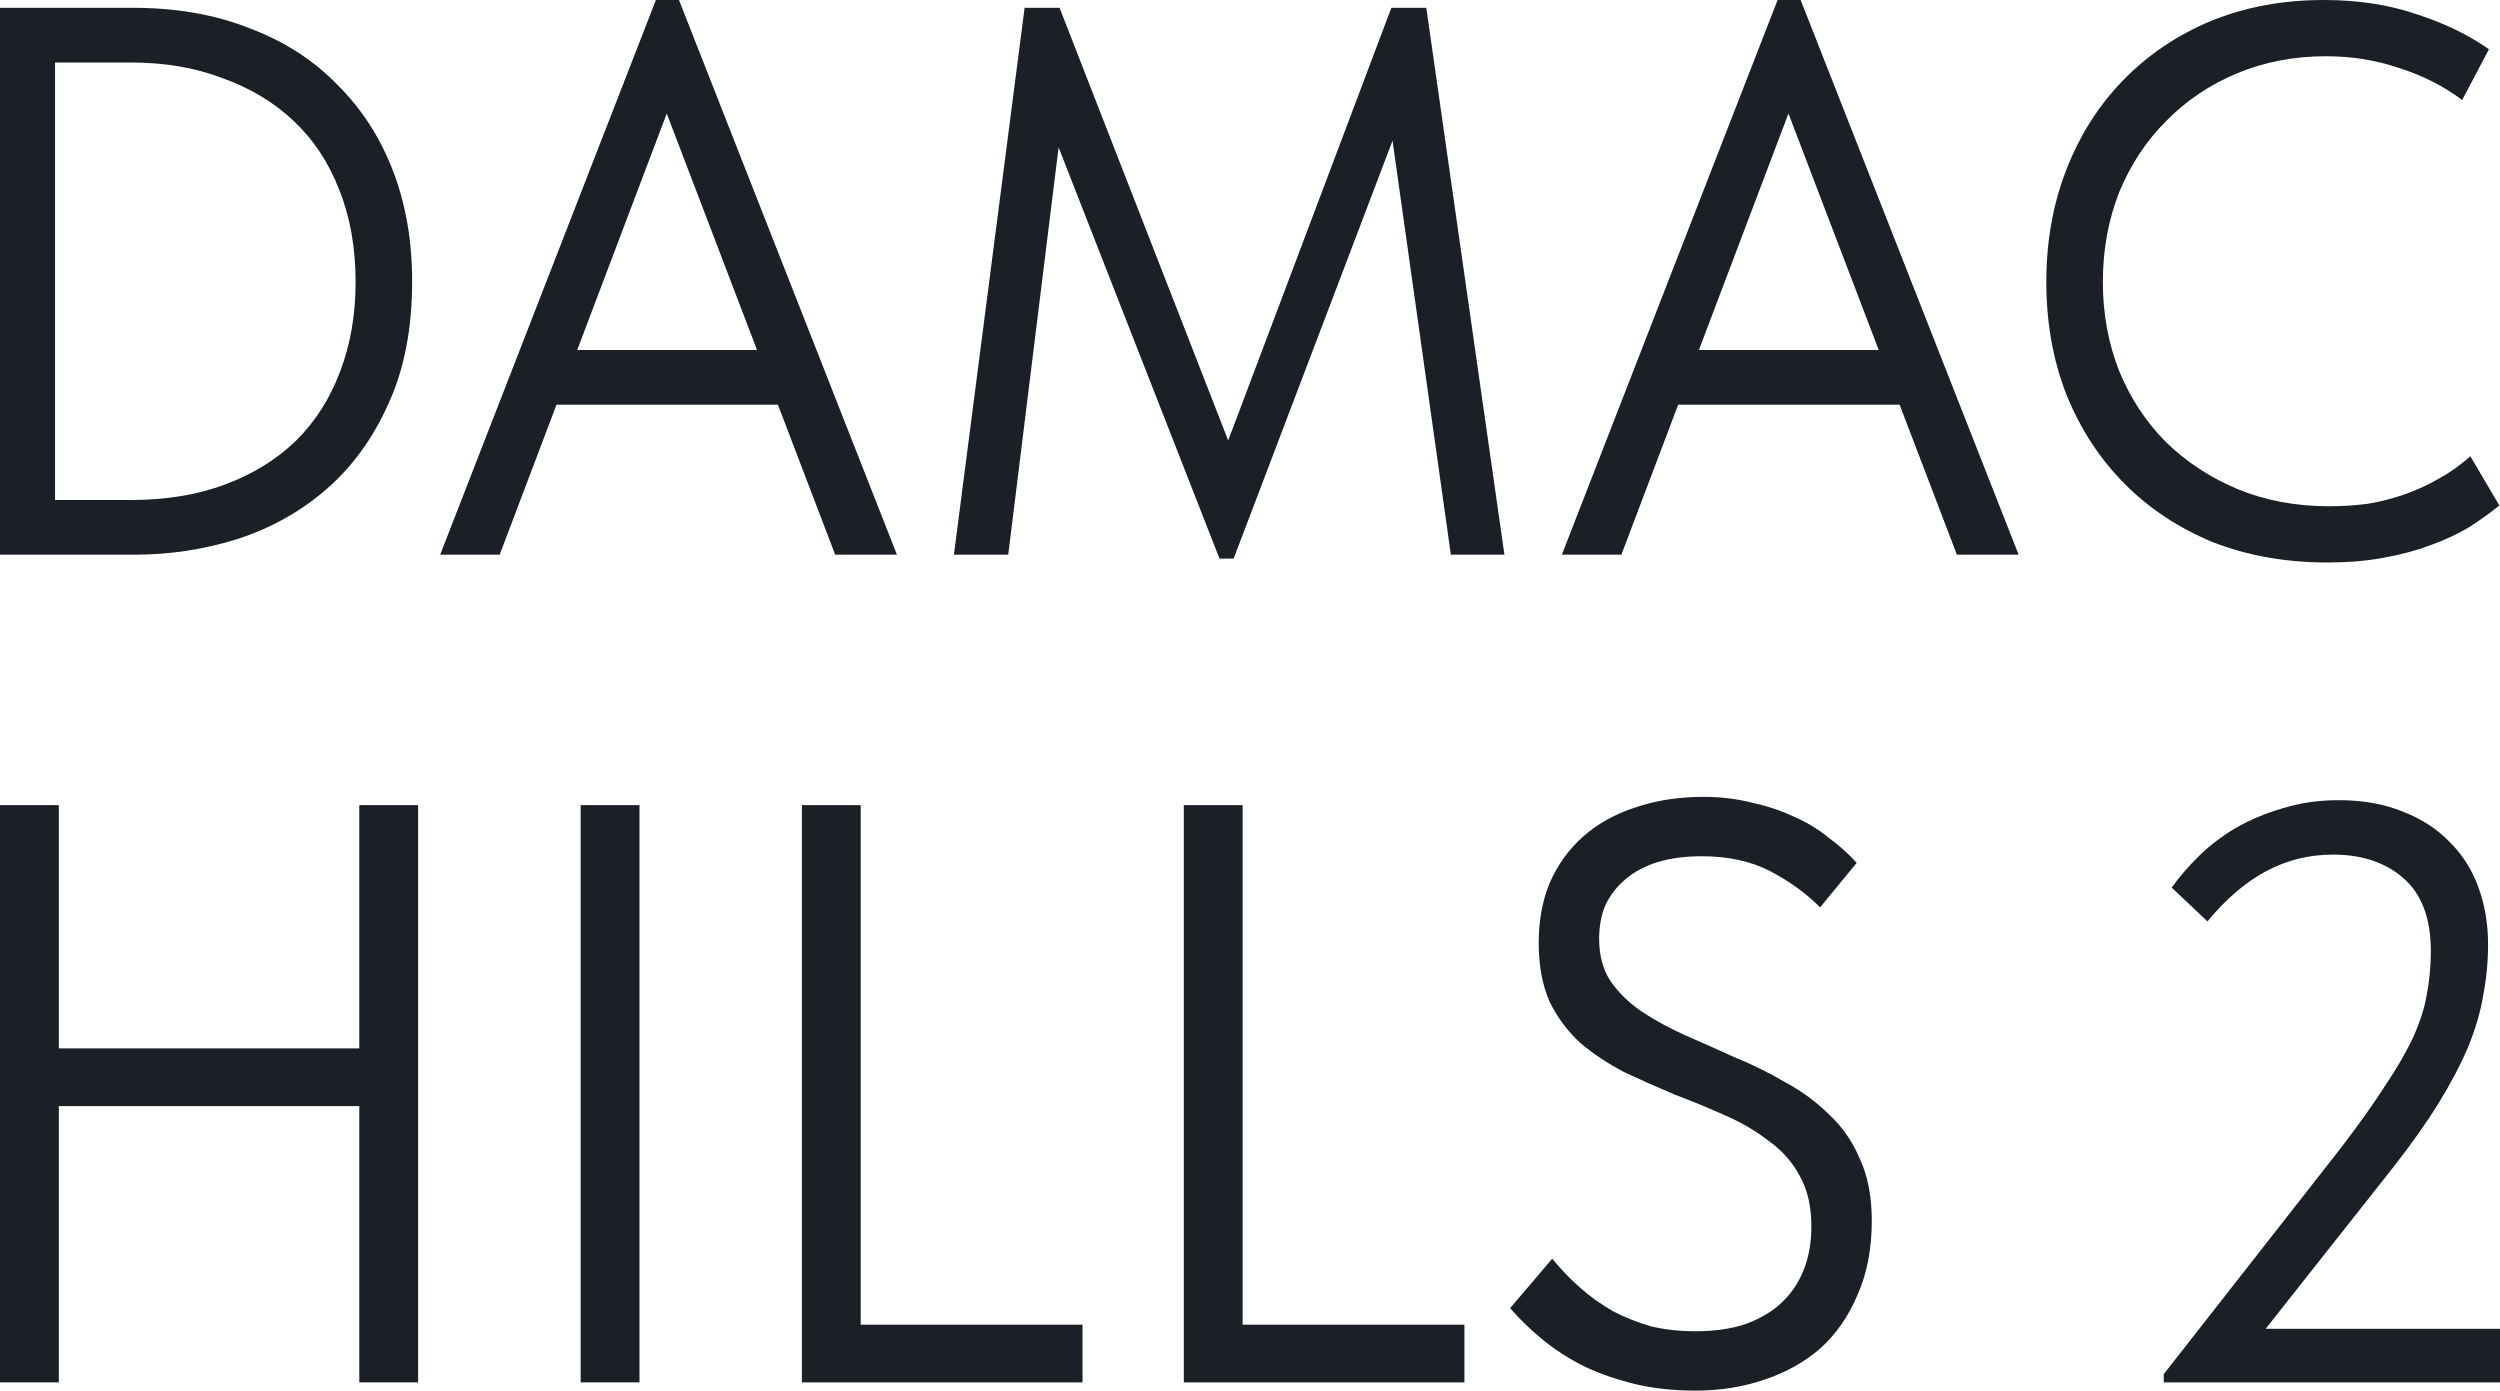 <?xml version="1.0" encoding="UTF-8"?> <svg xmlns="http://www.w3.org/2000/svg" width="160" height="89" viewBox="0 0 160 89" fill="none"><path d="M8.38 32C10.633 32 12.649 31.667 14.426 31C16.204 30.333 17.711 29.4 18.949 28.2C20.187 26.967 21.123 25.5 21.758 23.8C22.425 22.067 22.758 20.15 22.758 18.05C22.758 15.85 22.409 13.883 21.711 12.15C21.044 10.417 20.076 8.95 18.806 7.75C17.537 6.55 16.013 5.633 14.236 5C12.49 4.333 10.538 4 8.38 4H1.762V0.5H8.522C11.284 0.5 13.76 0.933 15.95 1.8C18.172 2.633 20.044 3.833 21.568 5.4C23.123 6.933 24.313 8.767 25.139 10.9C25.964 13.033 26.377 15.4 26.377 18C26.377 21.033 25.869 23.65 24.853 25.85C23.869 28.05 22.552 29.867 20.901 31.3C19.251 32.733 17.346 33.8 15.188 34.5C13.061 35.167 10.871 35.5 8.618 35.5H1.714L1.762 32H8.38ZM3.523 0.5V35.5H0V0.5H3.523Z" fill="#1A2026"></path><path d="M28.171 35.5L41.978 0H43.454L57.404 35.5H53.452L41.692 4.7H43.644L31.98 35.5H28.171ZM34.646 25.9V22.4H50.643V25.9H34.646Z" fill="#1A2026"></path><path d="M61.051 35.5L65.574 0.5H67.812L79.524 30.55H77.715L89.046 0.5H91.284L96.283 35.5H92.855L88.903 7.45H89.713L78.953 35.75H78.048L66.955 7.4H68.002L64.527 35.5H61.051Z" fill="#1A2026"></path><path d="M99.959 35.5L113.766 0H115.242L129.192 35.5H125.241L113.481 4.7H115.433L103.768 35.5H99.959ZM106.434 25.9V22.4H122.432V25.9H106.434Z" fill="#1A2026"></path><path d="M148.961 36C146.295 36 143.851 35.567 141.629 34.7C139.439 33.8 137.55 32.55 135.963 30.95C134.376 29.35 133.138 27.45 132.25 25.25C131.393 23.05 130.964 20.65 130.964 18.05C130.964 15.45 131.393 13.05 132.25 10.85C133.107 8.65 134.313 6.75 135.868 5.15C137.455 3.517 139.328 2.25 141.486 1.35C143.676 0.45 146.089 0 148.723 0C150.913 0 152.881 0.3 154.627 0.9C156.404 1.467 157.96 2.217 159.293 3.15L157.579 6.4C156.373 5.5 155.024 4.817 153.532 4.35C152.072 3.85 150.516 3.6 148.866 3.6C146.803 3.6 144.898 3.967 143.153 4.7C141.407 5.433 139.899 6.45 138.629 7.75C137.36 9.017 136.36 10.533 135.63 12.3C134.932 14.067 134.583 15.983 134.583 18.05C134.583 20.083 134.932 21.983 135.63 23.75C136.36 25.517 137.36 27.033 138.629 28.3C139.931 29.567 141.454 30.567 143.2 31.3C144.978 32.033 146.93 32.4 149.056 32.4C149.882 32.4 150.691 32.35 151.484 32.25C152.31 32.117 153.103 31.917 153.865 31.65C154.627 31.383 155.357 31.05 156.055 30.65C156.785 30.25 157.468 29.767 158.102 29.2L159.959 32.35C159.388 32.817 158.737 33.283 158.007 33.75C157.277 34.183 156.452 34.567 155.531 34.9C154.643 35.233 153.643 35.5 152.532 35.7C151.453 35.9 150.262 36 148.961 36Z" fill="#1A2026"></path><path d="M24.877 67.097V70.792H1.882V67.097H24.877ZM3.765 51.528V88.472H0V51.528H3.765ZM22.995 88.472V51.528H26.76V88.472H22.995Z" fill="#1A2026"></path><path d="M40.927 51.528V88.472H37.162V51.528H40.927Z" fill="#1A2026"></path><path d="M55.086 51.528V86.519L53.407 84.778H69.28V88.472H51.321V51.528H55.086Z" fill="#1A2026"></path><path d="M79.529 51.528V86.519L77.85 84.778H93.723V88.472H75.764V51.528H79.529Z" fill="#1A2026"></path><path d="M108.5 89C107.11 89 105.821 88.859 104.634 88.578C103.481 88.296 102.412 87.927 101.429 87.469C100.445 86.977 99.564 86.414 98.784 85.781C98.003 85.147 97.291 84.461 96.647 83.722L99.343 80.556C99.92 81.259 100.53 81.893 101.175 82.456C101.819 83.019 102.514 83.511 103.26 83.933C104.007 84.32 104.804 84.637 105.651 84.883C106.533 85.094 107.483 85.2 108.5 85.2C109.755 85.2 110.841 85.042 111.756 84.725C112.706 84.373 113.486 83.898 114.097 83.3C114.707 82.702 115.165 81.998 115.47 81.189C115.775 80.38 115.928 79.482 115.928 78.497C115.928 77.195 115.674 76.105 115.165 75.225C114.69 74.345 114.029 73.606 113.181 73.008C112.367 72.375 111.434 71.83 110.383 71.372C109.365 70.915 108.297 70.475 107.178 70.053C106.092 69.595 105.024 69.12 103.973 68.628C102.955 68.1 102.022 67.484 101.175 66.781C100.361 66.042 99.699 65.162 99.19 64.142C98.716 63.086 98.478 61.819 98.478 60.342C98.478 58.899 98.716 57.615 99.19 56.489C99.699 55.328 100.411 54.343 101.327 53.533C102.243 52.724 103.345 52.108 104.634 51.686C105.957 51.229 107.415 51 109.009 51C110.128 51 111.163 51.123 112.112 51.369C113.096 51.581 113.995 51.88 114.809 52.267C115.623 52.618 116.352 53.058 116.996 53.586C117.675 54.079 118.285 54.624 118.828 55.222L116.488 58.072C115.572 57.157 114.504 56.383 113.283 55.75C112.062 55.117 110.603 54.8 108.907 54.8C107.856 54.8 106.923 54.923 106.109 55.169C105.295 55.416 104.6 55.785 104.023 56.278C103.481 56.735 103.057 57.281 102.752 57.914C102.48 58.547 102.345 59.269 102.345 60.078C102.345 61.133 102.582 62.031 103.057 62.769C103.566 63.508 104.227 64.159 105.041 64.722C105.889 65.285 106.822 65.795 107.839 66.253C108.89 66.71 109.959 67.185 111.044 67.678C112.163 68.135 113.232 68.663 114.249 69.261C115.301 69.824 116.233 70.51 117.047 71.319C117.895 72.094 118.557 73.043 119.031 74.169C119.54 75.26 119.794 76.58 119.794 78.128C119.794 79.922 119.489 81.506 118.879 82.878C118.302 84.25 117.505 85.394 116.488 86.308C115.47 87.188 114.266 87.856 112.876 88.314C111.519 88.771 110.061 89 108.5 89Z" fill="#1A2026"></path><path d="M138.48 88.472V87.944L149.723 73.589C150.911 72.041 151.877 70.686 152.623 69.525C153.403 68.364 154.014 67.308 154.455 66.358C154.896 65.373 155.184 64.458 155.32 63.614C155.489 62.734 155.574 61.819 155.574 60.869C155.574 58.794 154.997 57.245 153.844 56.225C152.691 55.205 151.182 54.694 149.316 54.694C147.79 54.694 146.366 55.046 145.043 55.75C143.72 56.454 142.465 57.527 141.278 58.969L138.989 56.806C139.464 56.137 140.04 55.468 140.719 54.8C141.397 54.132 142.177 53.533 143.059 53.006C143.975 52.478 144.975 52.056 146.061 51.739C147.18 51.387 148.384 51.211 149.673 51.211C151.233 51.211 152.606 51.457 153.793 51.95C154.98 52.407 155.981 53.058 156.795 53.903C157.609 54.712 158.219 55.68 158.626 56.806C159.033 57.931 159.237 59.145 159.237 60.447C159.237 61.538 159.135 62.611 158.932 63.667C158.762 64.722 158.44 65.831 157.965 66.992C157.49 68.118 156.863 69.314 156.083 70.581C155.303 71.847 154.319 73.237 153.132 74.75L143.669 86.731L141.584 85.042H160V88.472H138.48Z" fill="#1A2026"></path></svg> 
